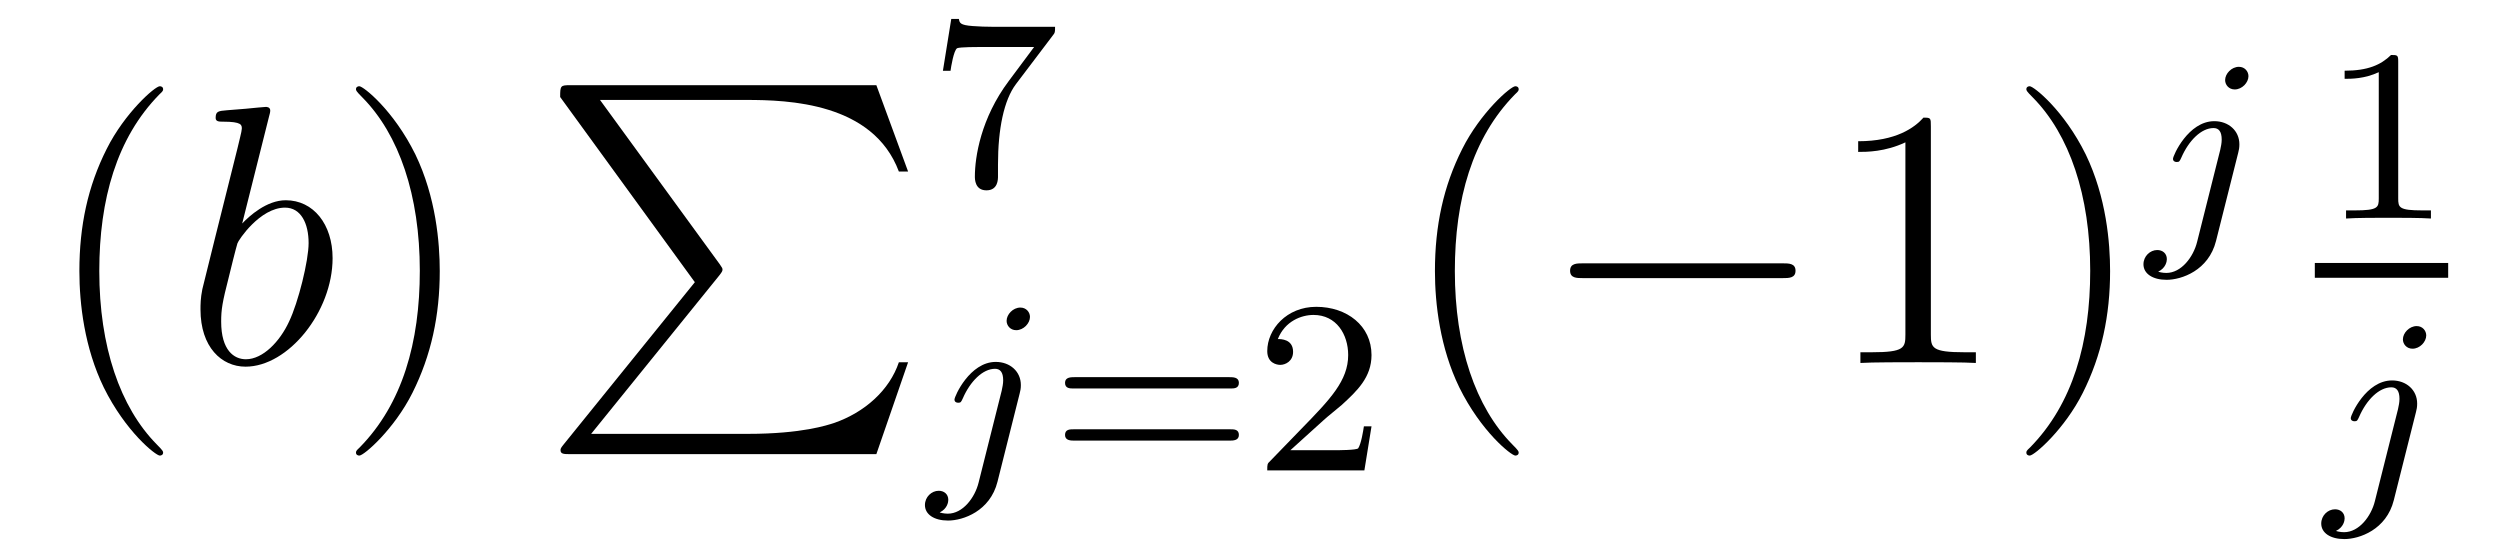<?xml version='1.0' encoding='UTF-8'?>
<!-- This file was generated by dvisvgm 2.8.1 -->
<svg version='1.1' xmlns='http://www.w3.org/2000/svg' xmlns:xlink='http://www.w3.org/1999/xlink' width='81pt' height='18pt' viewBox='0 -18 81 18'>
<g id='page1'>
<g transform='matrix(1 0 0 -1 -127 648)'>
<path d='M132.285 651.335C132.285 651.371 132.285 651.395 132.082 651.598C130.887 652.806 130.217 654.778 130.217 657.217C130.217 659.536 130.779 661.532 132.166 662.943C132.285 663.05 132.285 663.074 132.285 663.11C132.285 663.182 132.225 663.206 132.177 663.206C132.022 663.206 131.042 662.345 130.456 661.173C129.847 659.966 129.572 658.687 129.572 657.217C129.572 656.152 129.739 654.73 130.36 653.451C131.066 652.017 132.046 651.239 132.177 651.239C132.225 651.239 132.285 651.263 132.285 651.335Z'/>
<path d='M135.72 662.237C135.732 662.285 135.756 662.357 135.756 662.417C135.756 662.536 135.636 662.536 135.612 662.536C135.6 662.536 135.17 662.5 134.955 662.476C134.752 662.464 134.572 662.441 134.357 662.428C134.07 662.405 133.987 662.393 133.987 662.178C133.987 662.058 134.106 662.058 134.226 662.058C134.835 662.058 134.835 661.95 134.835 661.831C134.835 661.747 134.74 661.401 134.692 661.185L134.405 660.038C134.286 659.56 133.604 656.846 133.556 656.631C133.496 656.332 133.496 656.129 133.496 655.973C133.496 654.754 134.178 654.12 134.955 654.12C136.342 654.12 137.776 655.902 137.776 657.635C137.776 658.735 137.154 659.512 136.258 659.512C135.636 659.512 135.075 658.998 134.847 658.759L135.72 662.237ZM134.967 654.36C134.584 654.36 134.166 654.647 134.166 655.579C134.166 655.973 134.202 656.2 134.417 657.037C134.453 657.193 134.644 657.958 134.692 658.113C134.716 658.209 135.421 659.273 136.234 659.273C136.76 659.273 136.999 658.747 136.999 658.125C136.999 657.551 136.664 656.2 136.365 655.579C136.067 654.933 135.517 654.36 134.967 654.36Z'/>
<path d='M141.248 657.217C141.248 658.125 141.128 659.607 140.459 660.994C139.753 662.428 138.773 663.206 138.642 663.206C138.594 663.206 138.534 663.182 138.534 663.11C138.534 663.074 138.534 663.05 138.737 662.847C139.933 661.64 140.602 659.667 140.602 657.228C140.602 654.909 140.04 652.913 138.653 651.502C138.534 651.395 138.534 651.371 138.534 651.335C138.534 651.263 138.594 651.239 138.642 651.239C138.797 651.239 139.777 652.1 140.363 653.272C140.973 654.491 141.248 655.782 141.248 657.217Z'/>
<path d='M149.513 656.857L145.269 651.609C145.173 651.489 145.161 651.465 145.161 651.417C145.161 651.286 145.269 651.286 145.484 651.286H155.394L156.422 654.262H156.123C155.824 653.366 155.023 652.637 154.008 652.29C153.816 652.23 152.991 651.943 151.234 651.943H146.153L150.302 657.072C150.385 657.179 150.409 657.215 150.409 657.263C150.409 657.311 150.397 657.323 150.326 657.43L146.44 662.762H151.174C152.537 662.762 155.287 662.678 156.123 660.443H156.422L155.394 663.24H145.484C145.161 663.24 145.149 663.228 145.149 662.857L149.513 656.857Z'/>
<path d='M161.112 664.853C161.184 664.94 161.184 664.956 161.184 665.132H159.16C158.961 665.132 158.713 665.14 158.514 665.156C158.1 665.187 158.092 665.259 158.068 665.387H157.821L157.55 663.705H157.797C157.813 663.825 157.901 664.375 158.012 664.438C158.1 664.478 158.697 664.478 158.817 664.478H160.506L159.686 663.378C158.777 662.167 158.586 660.908 158.586 660.279C158.586 660.199 158.586 659.833 158.961 659.833C159.335 659.833 159.335 660.191 159.335 660.287V660.669C159.335 661.817 159.526 662.757 159.917 663.275L161.112 664.853Z'/>
<path d='M160.371 655.732C160.371 655.884 160.252 656.035 160.06 656.035C159.821 656.035 159.614 655.812 159.614 655.605C159.614 655.453 159.733 655.302 159.925 655.302C160.164 655.302 160.371 655.525 160.371 655.732ZM158.706 650.362C158.586 649.876 158.196 649.357 157.709 649.357C157.582 649.357 157.463 649.389 157.447 649.398C157.693 649.517 157.725 649.732 157.725 649.804C157.725 649.995 157.582 650.099 157.415 650.099C157.183 650.099 156.968 649.899 156.968 649.637C156.968 649.334 157.263 649.134 157.718 649.134C158.203 649.134 159.08 649.437 159.319 650.393L160.036 653.246C160.06 653.342 160.076 653.406 160.076 653.525C160.076 653.963 159.726 654.274 159.263 654.274C158.419 654.274 157.925 653.158 157.925 653.055C157.925 652.983 157.98 652.951 158.044 652.951C158.132 652.951 158.14 652.975 158.196 653.095C158.435 653.645 158.841 654.051 159.239 654.051C159.407 654.051 159.503 653.939 159.503 653.677C159.503 653.565 159.478 653.453 159.455 653.342L158.706 650.362Z'/>
<path d='M166.862 653.413C166.981 653.413 167.14 653.413 167.14 653.597C167.14 653.78 166.949 653.78 166.83 653.78H161.817C161.698 653.78 161.507 653.78 161.507 653.597C161.507 653.413 161.666 653.413 161.786 653.413H166.862ZM166.83 651.724C166.949 651.724 167.14 651.724 167.14 651.907C167.14 652.091 166.981 652.091 166.862 652.091H161.786C161.666 652.091 161.507 652.091 161.507 651.907C161.507 651.724 161.698 651.724 161.817 651.724H166.83ZM169.884 652.386C170.011 652.505 170.346 652.768 170.473 652.88C170.967 653.334 171.437 653.772 171.437 654.497C171.437 655.445 170.641 656.059 169.645 656.059C168.688 656.059 168.059 655.334 168.059 654.625C168.059 654.234 168.37 654.178 168.481 654.178C168.648 654.178 168.896 654.298 168.896 654.601C168.896 655.015 168.497 655.015 168.402 655.015C168.632 655.597 169.167 655.796 169.557 655.796C170.298 655.796 170.681 655.167 170.681 654.497C170.681 653.668 170.099 653.063 169.158 652.099L168.154 651.063C168.059 650.975 168.059 650.959 168.059 650.76H171.206L171.437 652.186H171.19C171.166 652.027 171.103 651.628 171.007 651.477C170.959 651.413 170.354 651.413 170.226 651.413H168.808L169.884 652.386Z'/>
<path d='M176.205 651.335C176.205 651.371 176.205 651.395 176.002 651.598C174.807 652.806 174.137 654.778 174.137 657.217C174.137 659.536 174.699 661.532 176.086 662.943C176.205 663.05 176.205 663.074 176.205 663.11C176.205 663.182 176.145 663.206 176.097 663.206C175.942 663.206 174.962 662.345 174.376 661.173C173.767 659.966 173.492 658.687 173.492 657.217C173.492 656.152 173.659 654.73 174.28 653.451C174.986 652.017 175.966 651.239 176.097 651.239C176.145 651.239 176.205 651.263 176.205 651.335Z'/>
<path d='M184.756 656.989C184.959 656.989 185.175 656.989 185.175 657.228C185.175 657.468 184.959 657.468 184.756 657.468H178.289C178.086 657.468 177.871 657.468 177.871 657.228C177.871 656.989 178.086 656.989 178.289 656.989H184.756Z'/>
<path d='M189.56 661.902C189.56 662.178 189.56 662.189 189.321 662.189C189.034 661.867 188.436 661.424 187.205 661.424V661.078C187.48 661.078 188.077 661.078 188.735 661.388V655.16C188.735 654.73 188.699 654.587 187.647 654.587H187.277V654.24C187.599 654.264 188.759 654.264 189.153 654.264C189.548 654.264 190.695 654.264 191.018 654.24V654.587H190.647C189.596 654.587 189.56 654.73 189.56 655.16V661.902ZM195.367 657.217C195.367 658.125 195.248 659.607 194.579 660.994C193.873 662.428 192.893 663.206 192.762 663.206C192.714 663.206 192.654 663.182 192.654 663.11C192.654 663.074 192.654 663.05 192.858 662.847C194.053 661.64 194.723 659.667 194.723 657.228C194.723 654.909 194.16 652.913 192.774 651.502C192.654 651.395 192.654 651.371 192.654 651.335C192.654 651.263 192.714 651.239 192.762 651.239C192.917 651.239 193.897 652.1 194.483 653.272C195.094 654.491 195.367 655.782 195.367 657.217Z'/>
<path d='M199.85 663.532C199.85 663.684 199.732 663.835 199.541 663.835C199.301 663.835 199.094 663.612 199.094 663.405C199.094 663.253 199.213 663.102 199.405 663.102C199.644 663.102 199.85 663.325 199.85 663.532ZM198.186 658.162C198.066 657.676 197.676 657.157 197.189 657.157C197.062 657.157 196.943 657.189 196.926 657.198C197.173 657.317 197.206 657.532 197.206 657.604C197.206 657.795 197.062 657.899 196.895 657.899C196.663 657.899 196.448 657.699 196.448 657.437C196.448 657.134 196.744 656.934 197.197 656.934C197.683 656.934 198.56 657.237 198.799 658.193L199.517 661.046C199.541 661.142 199.556 661.206 199.556 661.325C199.556 661.763 199.206 662.074 198.744 662.074C197.899 662.074 197.405 660.958 197.405 660.855C197.405 660.783 197.46 660.751 197.524 660.751C197.612 660.751 197.62 660.775 197.676 660.895C197.915 661.445 198.32 661.851 198.719 661.851C198.887 661.851 198.983 661.739 198.983 661.477C198.983 661.365 198.959 661.253 198.935 661.142L198.186 658.162Z'/>
<path d='M204.702 663.996C204.702 664.211 204.686 664.219 204.47 664.219C204.144 663.9 203.722 663.709 202.966 663.709V663.446C203.18 663.446 203.61 663.446 204.072 663.661V659.573C204.072 659.278 204.049 659.183 203.292 659.183H203.012V658.92C203.339 658.944 204.025 658.944 204.384 658.944C204.742 658.944 205.435 658.944 205.762 658.92V659.183H205.483C204.726 659.183 204.702 659.278 204.702 659.573V663.996Z'/>
<path d='M202 657H206.321V657.48H202'/>
<path d='M205.61 655.132C205.61 655.284 205.492 655.435 205.301 655.435C205.061 655.435 204.854 655.212 204.854 655.005C204.854 654.853 204.973 654.702 205.165 654.702C205.404 654.702 205.61 654.925 205.61 655.132ZM203.946 649.762C203.826 649.276 203.436 648.757 202.949 648.757C202.822 648.757 202.703 648.789 202.686 648.798C202.933 648.917 202.966 649.132 202.966 649.204C202.966 649.395 202.822 649.499 202.655 649.499C202.423 649.499 202.208 649.299 202.208 649.037C202.208 648.734 202.504 648.534 202.957 648.534C203.443 648.534 204.32 648.837 204.559 649.793L205.277 652.646C205.301 652.742 205.316 652.806 205.316 652.925C205.316 653.363 204.966 653.674 204.504 653.674C203.659 653.674 203.165 652.558 203.165 652.455C203.165 652.383 203.22 652.351 203.284 652.351C203.372 652.351 203.38 652.375 203.436 652.495C203.675 653.045 204.08 653.451 204.479 653.451C204.647 653.451 204.743 653.339 204.743 653.077C204.743 652.965 204.719 652.853 204.695 652.742L203.946 649.762Z'/>
</g>
</g>
</svg>